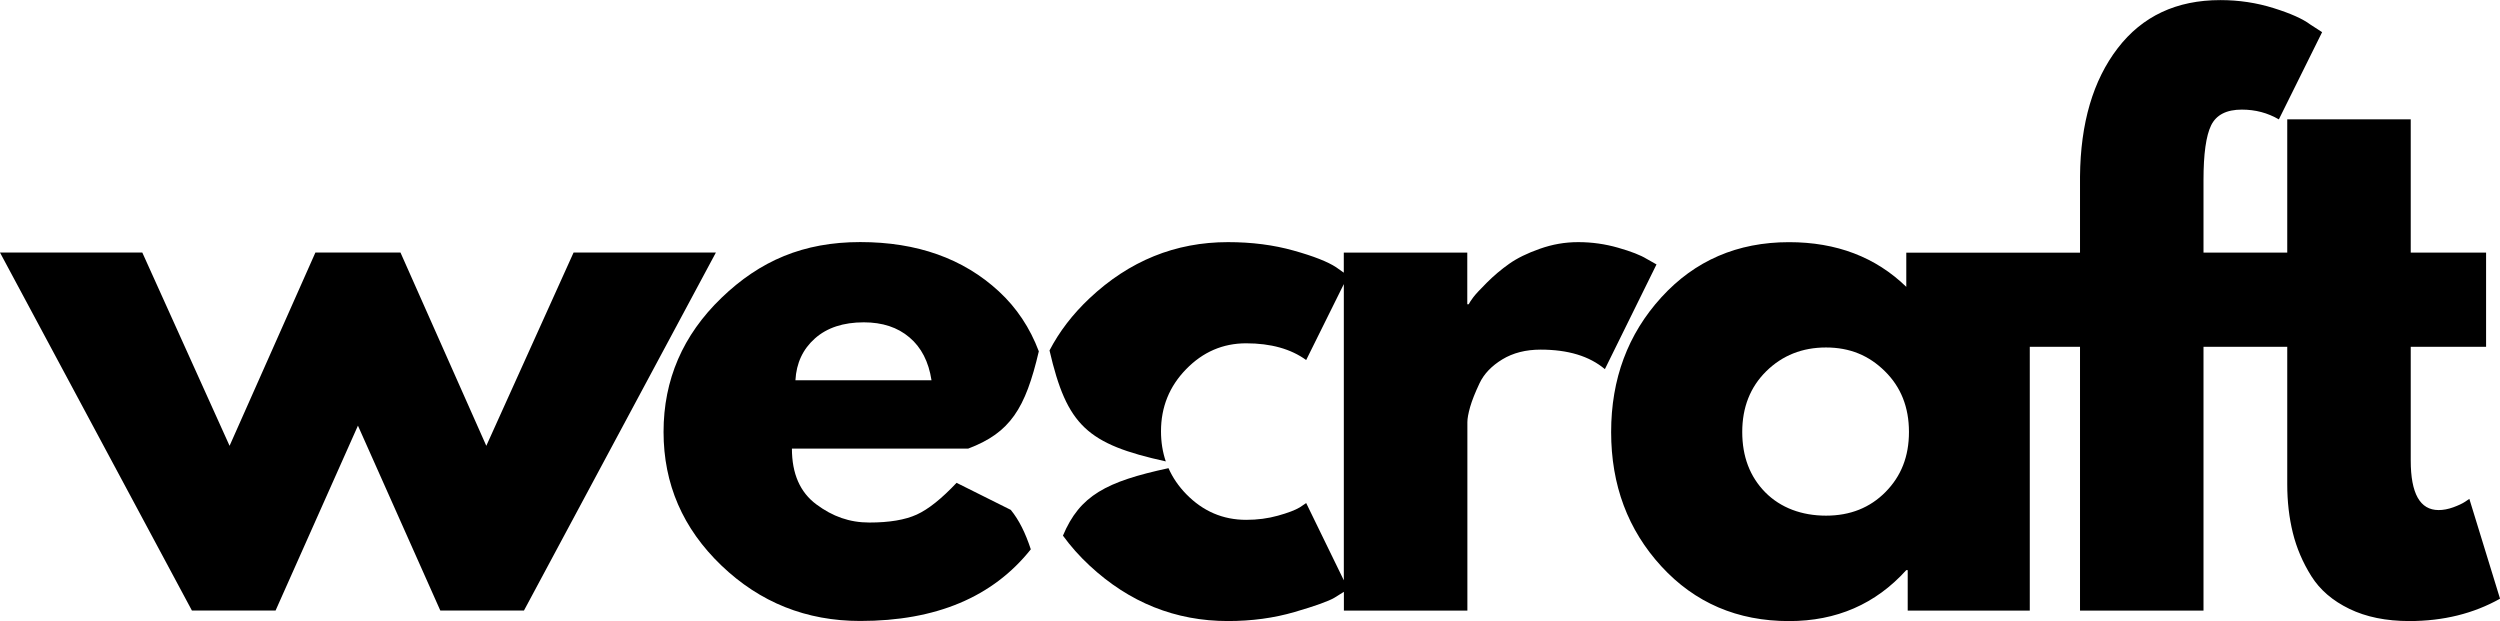 <?xml version="1.0" encoding="UTF-8"?> <svg xmlns="http://www.w3.org/2000/svg" id="Layer_2" viewBox="0 0 810.19 201.25"><g id="Layer_1-2" data-name="Layer_1"><g><polygon points="185.88 81.85 157.6 144.48 129.79 81.85 102.21 81.85 74.4 144.48 46.12 81.85 0 81.85 62.19 197.85 89.31 197.85 116 137.94 142.69 197.85 169.81 197.85 232 81.85 185.88 81.85"></polygon><path d="M533.65,83.9c-1.96-1.21-5.05-2.42-9.27-3.62-4.22-1.21-8.52-1.81-12.9-1.81s-8.37.72-12.44,2.15c-4.07,1.43-7.39,3.06-9.96,4.88-2.56,1.81-4.97,3.84-7.23,6.1-2.25,2.25-3.72,3.83-4.4,4.75-.68.91-1.18,1.66-1.48,2.25h-.46v-16.73h-40.02v6.5l-2.47-1.75c-2.72-1.8-7.33-3.61-13.81-5.42-6.47-1.82-13.56-2.73-21.25-2.73-17.03,0-31.99,6.07-44.88,18.21-5.51,5.19-9.81,10.83-12.96,16.89,5.65,24.36,12.2,30.35,37.68,35.96-1.03-3.03-1.55-6.28-1.55-9.77,0-7.84,2.71-14.55,8.15-20.12,5.43-5.58,11.91-8.38,19.44-8.38,8,0,14.48,1.81,19.46,5.42l12.2-24.61v96l-12.2-25.04-2.04,1.38c-1.5.91-3.88,1.81-7.12,2.71-3.24.91-6.67,1.35-10.29,1.35-7.53,0-14.01-2.78-19.44-8.35-2.48-2.55-4.38-5.34-5.73-8.39h-.03c-20.14,4.35-28.7,8.82-34.18,21.86,2.46,3.39,5.32,6.62,8.63,9.7,12.89,11.99,27.84,17.98,44.88,17.98,7.69,0,14.9-.98,21.6-2.94,6.71-1.96,11-3.5,12.88-4.62,1.19-.72,2.19-1.35,3.06-1.91v6.08h40.02v-61.06c0-1.19.3-2.84.9-4.96.61-2.11,1.63-4.67,3.06-7.69,1.43-3.01,3.88-5.57,7.35-7.69,3.47-2.11,7.61-3.17,12.44-3.17,8.89,0,15.82,2.11,20.81,6.33l16.73-33.94-3.17-1.79Z"></path><path d="M800.25,161.67l-1.35.92c-.91.6-2.19,1.2-3.85,1.81-1.66.6-3.24.9-4.75.9-6.03,0-9.04-5.35-9.04-16.06v-36.85h24.42v-30.52h-24.42v-43.19h-40.02v43.19h-27.14v-23.52c0-8.44.82-14.36,2.48-17.75,1.67-3.39,4.98-5.08,9.96-5.08,4.38,0,8.36,1.06,11.98,3.17l14.02-28.27-3.83-2.48c-2.42-1.82-6.38-3.59-11.88-5.31-5.5-1.73-11.27-2.6-17.29-2.6-14.18,0-25.27,5.2-33.25,15.6-7.99,10.41-12.06,24.27-12.21,41.6v24.65h-56.3v11.08c-9.95-9.65-22.61-14.48-38-14.48-16.72,0-30.52,5.96-41.38,17.88-10.85,11.91-16.27,26.45-16.27,43.65s5.42,31.69,16.27,43.52c10.86,11.83,24.65,17.75,41.38,17.75,15.39,0,28.05-5.51,38-16.52h.46v13.12h39.56v-85.48h16.28v85.48h40.02v-85.48h27.14v44.54c0,5.58.6,10.83,1.81,15.73,1.21,4.91,3.2,9.58,5.98,14.02,2.79,4.45,6.9,7.99,12.33,10.62,5.43,2.64,11.91,3.96,19.44,3.96,11.01,0,20.81-2.42,29.4-7.25l-9.94-32.33ZM611.08,159.42c-5.04,5.12-11.48,7.69-19.31,7.69s-14.7-2.52-19.69-7.56c-4.97-5.05-7.46-11.57-7.46-19.56s2.59-14.56,7.79-19.69c5.21-5.12,11.66-7.69,19.35-7.69s13.89,2.56,19.08,7.69c5.21,5.12,7.81,11.68,7.81,19.67s-2.53,14.33-7.58,19.46Z"></path><path d="M336.67,113.89c-2.88-7.64-7.19-14.14-12.98-19.48-11.53-10.64-26.49-15.96-44.9-15.96s-32.49,6.04-45,18.1c-12.5,12.06-18.75,26.53-18.75,43.42s6.25,31.31,18.75,43.29c12.51,11.99,27.51,17.98,45,17.98,24.54,0,42.96-7.74,55.27-23.22-1.76-5.34-3.8-9.47-6.49-12.78l-17.57-8.77c-4.82,5.12-9.12,8.56-12.9,10.29-3.77,1.72-8.89,2.58-15.35,2.58s-11.91-1.96-17.19-5.88c-5.28-3.92-7.92-9.94-7.92-18.08h57.13c13.62-5.15,18.54-12.95,22.88-31.5ZM257.78,123.23c.3-5.57,2.42-10.09,6.33-13.56,3.92-3.47,9.19-5.21,15.83-5.21,6.03,0,10.96,1.62,14.79,4.88,3.84,3.24,6.23,7.87,7.15,13.9h-44.1Z"></path></g></g></svg> 